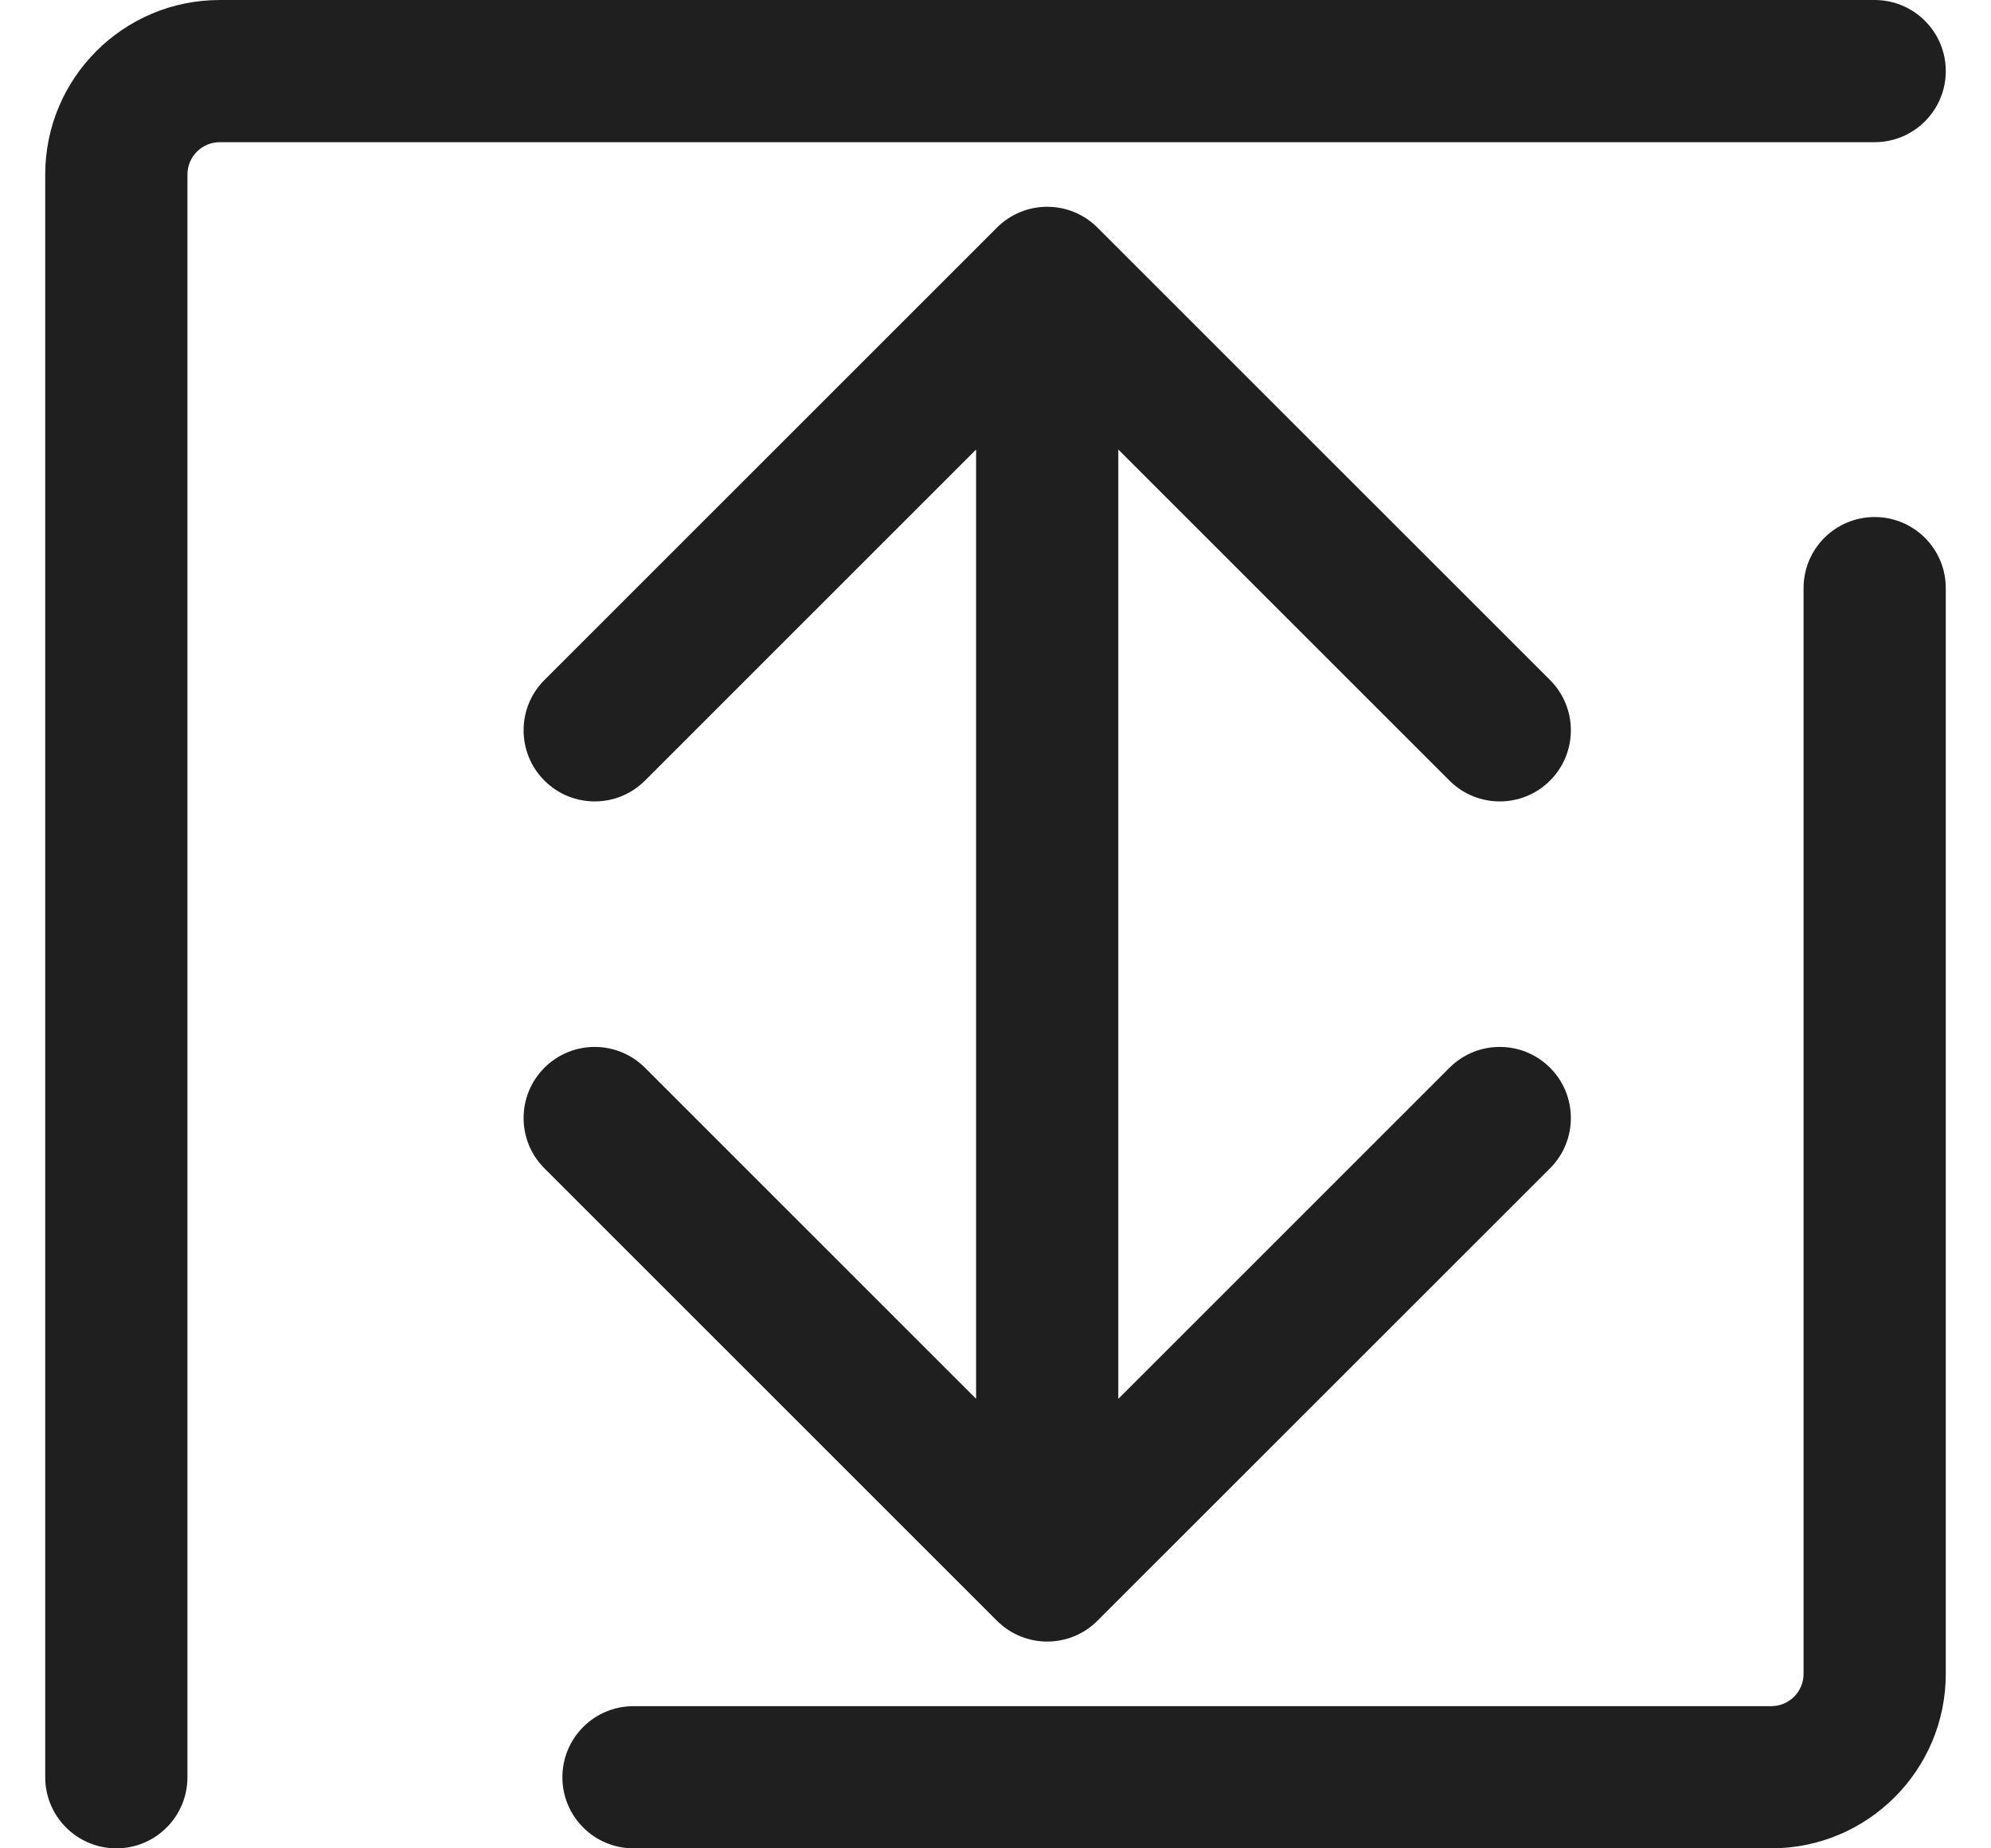 <svg width="28" height="26" viewBox="0 0 28 26" fill="none" xmlns="http://www.w3.org/2000/svg">
<path d="M27.364 8.273C27.364 7.72 26.916 7.273 26.364 7.273C25.811 7.273 25.364 7.72 25.364 8.273H27.364ZM8.909 24C8.357 24 7.909 24.448 7.909 25C7.909 25.552 8.357 26 8.909 26V24ZM0.636 25C0.636 25.552 1.084 26 1.637 26C2.189 26 2.636 25.552 2.636 25H0.636ZM26.364 2C26.916 2 27.364 1.552 27.364 1C27.364 0.448 26.916 0 26.364 0V2ZM15.434 3.202C15.044 2.811 14.411 2.811 14.02 3.202L7.656 9.566C7.266 9.956 7.266 10.59 7.656 10.98C8.047 11.371 8.68 11.371 9.071 10.98L14.727 5.323L20.384 10.98C20.775 11.371 21.408 11.371 21.799 10.98C22.189 10.59 22.189 9.956 21.799 9.566L15.434 3.202ZM14.02 22.798C14.411 23.189 15.044 23.189 15.434 22.798L21.799 16.434C22.189 16.044 22.189 15.41 21.799 15.02C21.408 14.629 20.775 14.629 20.384 15.02L14.727 20.677L9.071 15.02C8.68 14.629 8.047 14.629 7.656 15.02C7.266 15.41 7.266 16.044 7.656 16.434L14.02 22.798ZM25.364 8.273V23.546H27.364V8.273H25.364ZM24.909 24H8.909V26H24.909V24ZM2.636 25V2.455H0.636V25H2.636ZM3.091 2H26.364V0H3.091V2ZM13.727 3.909V22.091H15.727V3.909H13.727ZM2.636 2.455C2.636 2.204 2.84 2 3.091 2V0C1.735 0 0.636 1.099 0.636 2.455H2.636ZM25.364 23.546C25.364 23.797 25.16 24 24.909 24V26C26.265 26 27.364 24.901 27.364 23.546H25.364Z" fill="#1F1F1F"/>
</svg>

